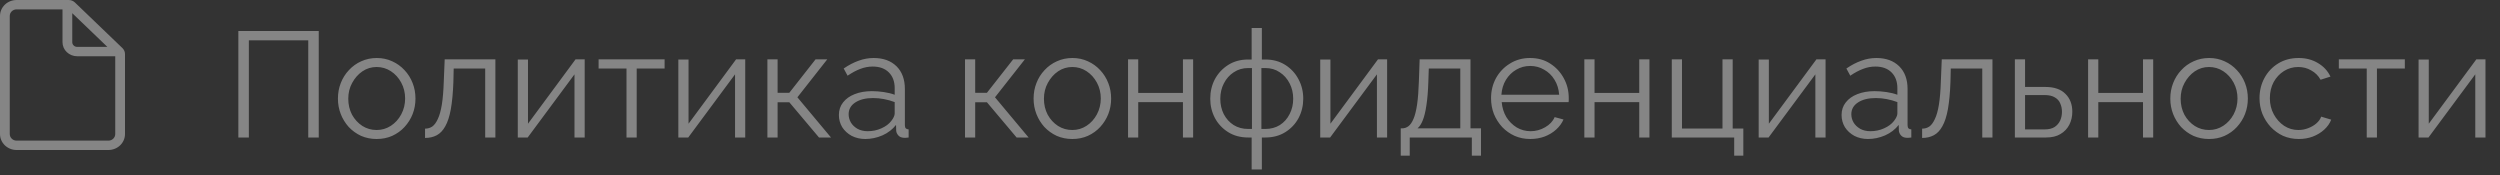 <?xml version="1.0" encoding="UTF-8"?> <svg xmlns="http://www.w3.org/2000/svg" width="200" height="14" viewBox="0 0 200 14" fill="none"><rect x="0" y="0" width="200" height="14" fill="#333333" stroke="none"/><path d="M1.328 6.94458e-08C0.976 6.94458e-08 0.638 0.134 0.389 0.373C0.14 0.613 0 0.937 0 1.275V10.725C0 11.063 0.14 11.387 0.389 11.627C0.638 11.866 0.976 12 1.328 12H8.672C9.024 12 9.362 11.866 9.611 11.627C9.86 11.387 10 11.063 10 10.725V4.324C10 4.145 9.926 3.974 9.794 3.847L5.993 0.197C5.861 0.071 5.682 -8.10592e-05 5.496 6.94458e-08H1.328ZM0.781 1.275C0.781 0.985 1.026 0.75 1.328 0.75H5V3.375C5 3.673 5.123 3.96 5.343 4.17C5.563 4.381 5.861 4.5 6.172 4.5H9.219V10.725C9.219 10.864 9.161 10.998 9.059 11.096C8.956 11.195 8.817 11.25 8.672 11.25H1.328C1.183 11.25 1.044 11.195 0.941 11.096C0.839 10.998 0.781 10.864 0.781 10.725V1.275ZM8.588 3.75H6.172C5.956 3.75 5.781 3.582 5.781 3.375V1.055L8.588 3.75Z" fill="white" fill-opacity="0.4"></path><path d="M19.068 11V2.48H25.5V11H24.66V3.224H19.908V11H19.068ZM30.13 11.12C29.682 11.12 29.266 11.036 28.882 10.868C28.506 10.692 28.178 10.456 27.898 10.16C27.626 9.856 27.414 9.512 27.262 9.128C27.11 8.736 27.034 8.324 27.034 7.892C27.034 7.444 27.11 7.028 27.262 6.644C27.414 6.252 27.63 5.908 27.91 5.612C28.19 5.308 28.518 5.072 28.894 4.904C29.278 4.728 29.694 4.64 30.142 4.64C30.59 4.64 31.002 4.728 31.378 4.904C31.754 5.072 32.082 5.308 32.362 5.612C32.642 5.908 32.858 6.252 33.01 6.644C33.162 7.028 33.238 7.444 33.238 7.892C33.238 8.324 33.162 8.736 33.01 9.128C32.858 9.512 32.642 9.856 32.362 10.16C32.09 10.456 31.762 10.692 31.378 10.868C31.002 11.036 30.586 11.12 30.13 11.12ZM27.862 7.904C27.862 8.368 27.962 8.792 28.162 9.176C28.37 9.552 28.646 9.852 28.99 10.076C29.334 10.292 29.714 10.4 30.13 10.4C30.546 10.4 30.926 10.288 31.27 10.064C31.614 9.84 31.89 9.536 32.098 9.152C32.306 8.76 32.41 8.336 32.41 7.88C32.41 7.416 32.306 6.992 32.098 6.608C31.89 6.224 31.614 5.92 31.27 5.696C30.926 5.472 30.546 5.36 30.13 5.36C29.714 5.36 29.334 5.476 28.99 5.708C28.654 5.94 28.382 6.248 28.174 6.632C27.966 7.008 27.862 7.432 27.862 7.904ZM34.003 11.036V10.292C34.219 10.292 34.411 10.236 34.579 10.124C34.747 10.004 34.895 9.804 35.023 9.524C35.159 9.244 35.267 8.86 35.347 8.372C35.427 7.876 35.479 7.248 35.503 6.488L35.575 4.748H39.631V11H38.815V5.48H36.295L36.271 6.56C36.239 7.424 36.171 8.148 36.067 8.732C35.963 9.308 35.815 9.764 35.623 10.1C35.439 10.436 35.211 10.676 34.939 10.82C34.667 10.964 34.355 11.036 34.003 11.036ZM41.423 11V4.76H42.239V9.896L46.043 4.748H46.775V11H45.959V5.948L42.215 11H41.423ZM50.12 11V5.48H47.888V4.748H53.168V5.48H50.936V11H50.12ZM54.267 11V4.76H55.083V9.896L58.887 4.748H59.619V11H58.803V5.948L55.059 11H54.267ZM61.392 11V4.748H62.208V7.424H63.144L65.244 4.748H66.18L63.792 7.784L66.48 11H65.52L63.144 8.18H62.208V11H61.392ZM67.111 9.2C67.111 8.808 67.223 8.472 67.447 8.192C67.671 7.904 67.979 7.684 68.371 7.532C68.771 7.372 69.231 7.292 69.751 7.292C70.055 7.292 70.371 7.316 70.699 7.364C71.027 7.412 71.319 7.484 71.575 7.58V7.052C71.575 6.524 71.419 6.104 71.107 5.792C70.795 5.48 70.363 5.324 69.811 5.324C69.475 5.324 69.143 5.388 68.815 5.516C68.495 5.636 68.159 5.816 67.807 6.056L67.495 5.48C67.903 5.2 68.303 4.992 68.695 4.856C69.087 4.712 69.487 4.64 69.895 4.64C70.663 4.64 71.271 4.86 71.719 5.3C72.167 5.74 72.391 6.348 72.391 7.124V10.016C72.391 10.128 72.415 10.212 72.463 10.268C72.511 10.316 72.587 10.344 72.691 10.352V11C72.603 11.008 72.527 11.016 72.463 11.024C72.399 11.032 72.351 11.032 72.319 11.024C72.119 11.016 71.967 10.952 71.863 10.832C71.759 10.712 71.703 10.584 71.695 10.448L71.683 9.992C71.403 10.352 71.039 10.632 70.591 10.832C70.143 11.024 69.687 11.12 69.223 11.12C68.823 11.12 68.459 11.036 68.131 10.868C67.811 10.692 67.559 10.46 67.375 10.172C67.199 9.876 67.111 9.552 67.111 9.2ZM71.299 9.68C71.387 9.568 71.455 9.46 71.503 9.356C71.551 9.252 71.575 9.16 71.575 9.08V8.168C71.303 8.064 71.019 7.984 70.723 7.928C70.435 7.872 70.143 7.844 69.847 7.844C69.263 7.844 68.791 7.96 68.431 8.192C68.071 8.424 67.891 8.74 67.891 9.14C67.891 9.372 67.951 9.592 68.071 9.8C68.191 10 68.367 10.168 68.599 10.304C68.831 10.432 69.103 10.496 69.415 10.496C69.807 10.496 70.171 10.42 70.507 10.268C70.851 10.116 71.115 9.92 71.299 9.68ZM77.201 11V4.748H78.016V7.424H78.953L81.052 4.748H81.989L79.6 7.784L82.288 11H81.329L78.953 8.18H78.016V11H77.201ZM85.783 11.12C85.335 11.12 84.919 11.036 84.535 10.868C84.159 10.692 83.831 10.456 83.551 10.16C83.279 9.856 83.067 9.512 82.915 9.128C82.763 8.736 82.687 8.324 82.687 7.892C82.687 7.444 82.763 7.028 82.915 6.644C83.067 6.252 83.283 5.908 83.563 5.612C83.843 5.308 84.171 5.072 84.547 4.904C84.931 4.728 85.347 4.64 85.795 4.64C86.243 4.64 86.655 4.728 87.031 4.904C87.407 5.072 87.735 5.308 88.015 5.612C88.295 5.908 88.511 6.252 88.663 6.644C88.815 7.028 88.891 7.444 88.891 7.892C88.891 8.324 88.815 8.736 88.663 9.128C88.511 9.512 88.295 9.856 88.015 10.16C87.743 10.456 87.415 10.692 87.031 10.868C86.655 11.036 86.239 11.12 85.783 11.12ZM83.515 7.904C83.515 8.368 83.615 8.792 83.815 9.176C84.023 9.552 84.299 9.852 84.643 10.076C84.987 10.292 85.367 10.4 85.783 10.4C86.199 10.4 86.579 10.288 86.923 10.064C87.267 9.84 87.543 9.536 87.751 9.152C87.959 8.76 88.063 8.336 88.063 7.88C88.063 7.416 87.959 6.992 87.751 6.608C87.543 6.224 87.267 5.92 86.923 5.696C86.579 5.472 86.199 5.36 85.783 5.36C85.367 5.36 84.987 5.476 84.643 5.708C84.307 5.94 84.035 6.248 83.827 6.632C83.619 7.008 83.515 7.432 83.515 7.904ZM90.243 11V4.748H91.059V7.436H94.635V4.748H95.451V11H94.635V8.168H91.059V11H90.243ZM100.132 13.556V11H99.856C99.24 11 98.704 10.856 98.248 10.568C97.792 10.28 97.44 9.904 97.192 9.44C96.944 8.968 96.82 8.452 96.82 7.892C96.82 7.324 96.944 6.804 97.192 6.332C97.448 5.86 97.804 5.48 98.26 5.192C98.716 4.904 99.248 4.76 99.856 4.76H100.132V2.24H100.948V4.76H101.224C101.832 4.76 102.364 4.904 102.82 5.192C103.276 5.48 103.628 5.86 103.876 6.332C104.132 6.804 104.26 7.324 104.26 7.892C104.26 8.452 104.136 8.968 103.888 9.44C103.64 9.904 103.288 10.28 102.832 10.568C102.376 10.856 101.84 11 101.224 11H100.948V13.556H100.132ZM99.856 10.316H100.156V5.444H99.856C99.424 5.444 99.04 5.556 98.704 5.78C98.368 5.996 98.104 6.292 97.912 6.668C97.72 7.036 97.624 7.448 97.624 7.904C97.624 8.352 97.716 8.76 97.9 9.128C98.092 9.496 98.356 9.788 98.692 10.004C99.028 10.212 99.416 10.316 99.856 10.316ZM100.912 10.316H101.224C101.664 10.316 102.052 10.212 102.388 10.004C102.724 9.788 102.984 9.496 103.168 9.128C103.36 8.76 103.456 8.352 103.456 7.904C103.456 7.448 103.36 7.036 103.168 6.668C102.976 6.292 102.712 5.996 102.376 5.78C102.048 5.556 101.664 5.444 101.224 5.444H100.912V10.316ZM105.618 11V4.76H106.434V9.896L110.238 4.748H110.97V11H110.154V5.948L106.41 11H105.618ZM112.059 12.452V10.268H112.167C112.351 10.268 112.519 10.212 112.671 10.1C112.823 9.988 112.959 9.792 113.079 9.512C113.199 9.232 113.295 8.848 113.367 8.36C113.439 7.864 113.487 7.24 113.511 6.488L113.571 4.748H117.639V10.268H118.479V12.452H117.747V11H112.779V12.452H112.059ZM113.403 10.268H116.823V5.48H114.303L114.267 6.56C114.243 7.304 114.191 7.928 114.111 8.432C114.039 8.928 113.943 9.324 113.823 9.62C113.711 9.908 113.571 10.124 113.403 10.268ZM122.416 11.12C121.968 11.12 121.552 11.036 121.168 10.868C120.784 10.692 120.452 10.456 120.172 10.16C119.892 9.856 119.672 9.508 119.512 9.116C119.36 8.724 119.284 8.304 119.284 7.856C119.284 7.272 119.416 6.736 119.68 6.248C119.952 5.76 120.324 5.372 120.796 5.084C121.268 4.788 121.804 4.64 122.404 4.64C123.02 4.64 123.556 4.788 124.012 5.084C124.476 5.38 124.84 5.772 125.104 6.26C125.368 6.74 125.5 7.268 125.5 7.844C125.5 7.908 125.5 7.972 125.5 8.036C125.5 8.092 125.496 8.136 125.488 8.168H120.136C120.176 8.616 120.3 9.016 120.508 9.368C120.724 9.712 121 9.988 121.336 10.196C121.68 10.396 122.052 10.496 122.452 10.496C122.86 10.496 123.244 10.392 123.604 10.184C123.972 9.976 124.228 9.704 124.372 9.368L125.08 9.56C124.952 9.856 124.756 10.124 124.492 10.364C124.228 10.604 123.916 10.792 123.556 10.928C123.204 11.056 122.824 11.12 122.416 11.12ZM120.112 7.58H124.732C124.7 7.124 124.576 6.724 124.36 6.38C124.152 6.036 123.876 5.768 123.532 5.576C123.196 5.376 122.824 5.276 122.416 5.276C122.008 5.276 121.636 5.376 121.3 5.576C120.964 5.768 120.688 6.04 120.472 6.392C120.264 6.736 120.144 7.132 120.112 7.58ZM126.747 11V4.748H127.563V7.436H131.139V4.748H131.955V11H131.139V8.168H127.563V11H126.747ZM138.735 12.452V11H133.743V4.748H134.559V10.28H137.799V4.748H138.615V10.28H139.467V12.452H138.735ZM140.693 11V4.76H141.509V9.896L145.313 4.748H146.045V11H145.229V5.948L141.485 11H140.693ZM147.326 9.2C147.326 8.808 147.438 8.472 147.662 8.192C147.886 7.904 148.194 7.684 148.586 7.532C148.986 7.372 149.446 7.292 149.966 7.292C150.27 7.292 150.586 7.316 150.914 7.364C151.242 7.412 151.534 7.484 151.79 7.58V7.052C151.79 6.524 151.634 6.104 151.322 5.792C151.01 5.48 150.578 5.324 150.026 5.324C149.69 5.324 149.358 5.388 149.03 5.516C148.71 5.636 148.374 5.816 148.022 6.056L147.71 5.48C148.118 5.2 148.518 4.992 148.91 4.856C149.302 4.712 149.702 4.64 150.11 4.64C150.878 4.64 151.486 4.86 151.934 5.3C152.382 5.74 152.606 6.348 152.606 7.124V10.016C152.606 10.128 152.63 10.212 152.678 10.268C152.726 10.316 152.802 10.344 152.906 10.352V11C152.818 11.008 152.742 11.016 152.678 11.024C152.614 11.032 152.566 11.032 152.534 11.024C152.334 11.016 152.182 10.952 152.078 10.832C151.974 10.712 151.918 10.584 151.91 10.448L151.898 9.992C151.618 10.352 151.254 10.632 150.806 10.832C150.358 11.024 149.902 11.12 149.438 11.12C149.038 11.12 148.674 11.036 148.346 10.868C148.026 10.692 147.774 10.46 147.59 10.172C147.414 9.876 147.326 9.552 147.326 9.2ZM151.514 9.68C151.602 9.568 151.67 9.46 151.718 9.356C151.766 9.252 151.79 9.16 151.79 9.08V8.168C151.518 8.064 151.234 7.984 150.938 7.928C150.65 7.872 150.358 7.844 150.062 7.844C149.478 7.844 149.006 7.96 148.646 8.192C148.286 8.424 148.106 8.74 148.106 9.14C148.106 9.372 148.166 9.592 148.286 9.8C148.406 10 148.582 10.168 148.814 10.304C149.046 10.432 149.318 10.496 149.63 10.496C150.022 10.496 150.386 10.42 150.722 10.268C151.066 10.116 151.33 9.92 151.514 9.68ZM153.769 11.036V10.292C153.985 10.292 154.177 10.236 154.345 10.124C154.513 10.004 154.661 9.804 154.789 9.524C154.925 9.244 155.033 8.86 155.113 8.372C155.193 7.876 155.245 7.248 155.269 6.488L155.341 4.748H159.397V11H158.581V5.48H156.061L156.037 6.56C156.005 7.424 155.937 8.148 155.833 8.732C155.729 9.308 155.581 9.764 155.389 10.1C155.205 10.436 154.977 10.676 154.705 10.82C154.433 10.964 154.121 11.036 153.769 11.036ZM161.189 11V4.748H162.005V6.956H163.625C164.337 6.956 164.873 7.14 165.233 7.508C165.601 7.868 165.785 8.344 165.785 8.936C165.785 9.32 165.705 9.668 165.545 9.98C165.385 10.292 165.149 10.54 164.837 10.724C164.533 10.908 164.149 11 163.685 11H161.189ZM162.005 10.352H163.577C163.905 10.352 164.169 10.288 164.369 10.16C164.569 10.024 164.717 9.852 164.813 9.644C164.909 9.428 164.957 9.196 164.957 8.948C164.957 8.708 164.913 8.488 164.825 8.288C164.745 8.08 164.601 7.916 164.393 7.796C164.193 7.668 163.913 7.604 163.553 7.604H162.005V10.352ZM167.048 11V4.748H167.864V7.436H171.44V4.748H172.256V11H171.44V8.168H167.864V11H167.048ZM176.72 11.12C176.272 11.12 175.856 11.036 175.472 10.868C175.096 10.692 174.768 10.456 174.488 10.16C174.216 9.856 174.004 9.512 173.852 9.128C173.7 8.736 173.624 8.324 173.624 7.892C173.624 7.444 173.7 7.028 173.852 6.644C174.004 6.252 174.22 5.908 174.5 5.612C174.78 5.308 175.108 5.072 175.484 4.904C175.868 4.728 176.284 4.64 176.732 4.64C177.18 4.64 177.592 4.728 177.968 4.904C178.344 5.072 178.672 5.308 178.952 5.612C179.232 5.908 179.448 6.252 179.6 6.644C179.752 7.028 179.828 7.444 179.828 7.892C179.828 8.324 179.752 8.736 179.6 9.128C179.448 9.512 179.232 9.856 178.952 10.16C178.68 10.456 178.352 10.692 177.968 10.868C177.592 11.036 177.176 11.12 176.72 11.12ZM174.452 7.904C174.452 8.368 174.552 8.792 174.752 9.176C174.96 9.552 175.236 9.852 175.58 10.076C175.924 10.292 176.304 10.4 176.72 10.4C177.136 10.4 177.516 10.288 177.86 10.064C178.204 9.84 178.48 9.536 178.688 9.152C178.896 8.76 179 8.336 179 7.88C179 7.416 178.896 6.992 178.688 6.608C178.48 6.224 178.204 5.92 177.86 5.696C177.516 5.472 177.136 5.36 176.72 5.36C176.304 5.36 175.924 5.476 175.58 5.708C175.244 5.94 174.972 6.248 174.764 6.632C174.556 7.008 174.452 7.432 174.452 7.904ZM183.905 11.12C183.449 11.12 183.029 11.036 182.645 10.868C182.269 10.692 181.937 10.452 181.649 10.148C181.369 9.844 181.149 9.496 180.989 9.104C180.837 8.712 180.761 8.296 180.761 7.856C180.761 7.264 180.893 6.724 181.157 6.236C181.421 5.748 181.789 5.36 182.261 5.072C182.733 4.784 183.277 4.64 183.893 4.64C184.477 4.64 184.993 4.776 185.441 5.048C185.889 5.312 186.221 5.672 186.437 6.128L185.645 6.38C185.469 6.06 185.221 5.812 184.901 5.636C184.589 5.452 184.241 5.36 183.857 5.36C183.441 5.36 183.061 5.468 182.717 5.684C182.373 5.9 182.097 6.196 181.889 6.572C181.689 6.948 181.589 7.376 181.589 7.856C181.589 8.328 181.693 8.756 181.901 9.14C182.109 9.524 182.385 9.832 182.729 10.064C183.073 10.288 183.453 10.4 183.869 10.4C184.141 10.4 184.401 10.352 184.649 10.256C184.905 10.16 185.125 10.032 185.309 9.872C185.501 9.704 185.629 9.524 185.693 9.332L186.497 9.572C186.385 9.868 186.197 10.136 185.933 10.376C185.677 10.608 185.373 10.792 185.021 10.928C184.677 11.056 184.305 11.12 183.905 11.12ZM189.339 11V5.48H187.107V4.748H192.387V5.48H190.155V11H189.339ZM193.486 11V4.76H194.302V9.896L198.106 4.748H198.838V11H198.022V5.948L194.278 11H193.486Z" fill="white" fill-opacity="0.4"></path></svg> 